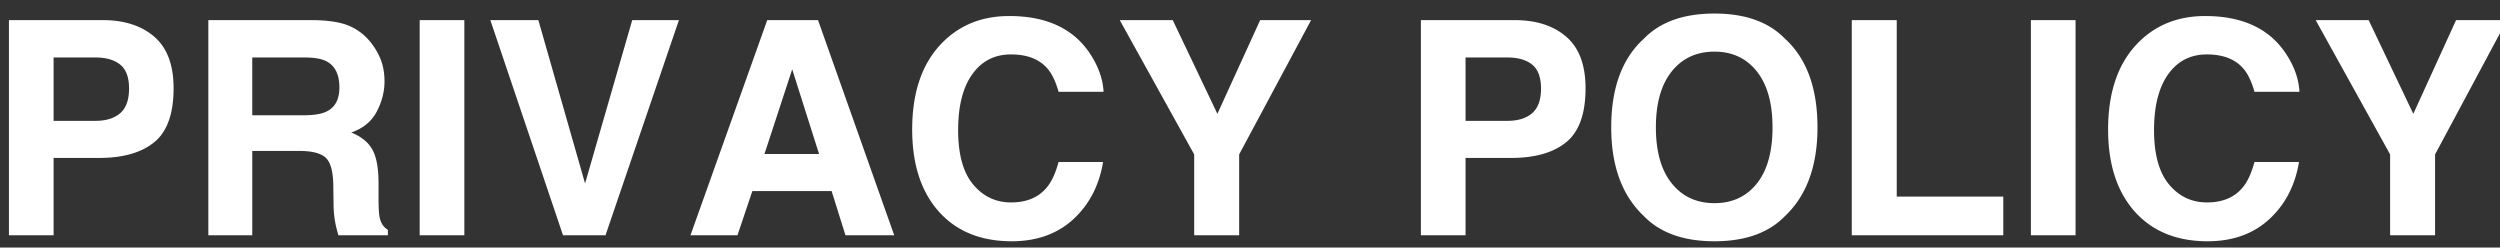 <svg xmlns="http://www.w3.org/2000/svg" width="202" height="20" viewBox="0 0 202 20" xml:space="preserve"><rect x="0" y="0" width="202" height="20" fill="#333333" stroke="none"/><g fill="#FFF"><path d="M8.022 12.76H4.33v6.25H.722V1.625h7.571c1.746 0 3.138.448 4.176 1.344 1.038.896 1.557 2.285 1.557 4.164 0 2.052-.519 3.503-1.557 4.352-1.038.849-2.521 1.275-4.447 1.275zm1.699-3.622c.472-.417.707-1.078.707-1.981s-.238-1.549-.713-1.934c-.477-.386-1.143-.578-1.999-.578H4.33v5.119h3.386c.856 0 1.524-.209 2.005-.626zM24.134 12.193h-3.751v6.816h-3.549V1.625h8.526c1.219.023 2.156.173 2.813.448s1.213.68 1.669 1.215c.377.44.676.928.896 1.462s.33 1.144.33 1.828c0 .826-.208 1.638-.625 2.436s-1.104 1.362-2.064 1.692c.803.322 1.37.78 1.705 1.374.334.594.502 1.5.502 2.719v1.167c0 .795.03 1.334.093 1.616.095.448.314.778.661.991v.436h-3.998c-.11-.385-.189-.695-.236-.932a8.397 8.397 0 0 1-.153-1.498l-.023-1.615c-.016-1.109-.219-1.848-.607-2.217-.391-.369-1.121-.554-2.189-.554zm2.205-3.161c.724-.33 1.085-.983 1.085-1.958 0-1.054-.35-1.762-1.05-2.123-.393-.204-.982-.307-1.769-.307h-4.223v4.671h4.116c.818 0 1.432-.094 1.841-.283zM33.91 1.625h3.609V19.01H33.91V1.625zM39.619 1.625h3.88l3.774 13.198 3.811-13.198h3.773L48.925 19.01h-3.433L39.619 1.625zM67.194 15.437H60.79l-1.203 3.573h-3.798l6.204-17.384h4.104l6.156 17.384h-3.939l-1.12-3.573zm-1.014-2.996L64.01 5.6l-2.241 6.841h4.411zM86.726 17.713c-1.298 1.188-2.957 1.781-4.978 1.781-2.501 0-4.466-.803-5.897-2.406-1.431-1.611-2.146-3.821-2.146-6.628 0-3.035.813-5.374 2.441-7.018 1.415-1.431 3.216-2.146 5.402-2.146 2.925 0 5.063.959 6.416 2.877.747 1.078 1.147 2.159 1.204 3.244h-3.634c-.236-.833-.539-1.462-.907-1.887-.662-.755-1.641-1.132-2.938-1.132-1.321 0-2.363.533-3.126 1.598s-1.145 2.573-1.145 4.523.403 3.41 1.209 4.382c.807.971 1.831 1.456 3.073 1.456 1.273 0 2.244-.417 2.913-1.25.369-.448.676-1.12.92-2.017h3.597c-.314 1.894-1.115 3.435-2.404 4.623zM105.938 1.625l-5.814 10.851v6.533H96.49v-6.533L90.476 1.625h4.281l3.608 7.572 3.456-7.572h4.117zM122.108 12.76h-3.692v6.25h-3.608V1.625h7.571c1.746 0 3.138.448 4.176 1.344 1.038.896 1.557 2.285 1.557 4.164 0 2.052-.519 3.503-1.557 4.352-1.038.849-2.521 1.275-4.447 1.275zm1.699-3.622c.472-.417.707-1.078.707-1.981s-.237-1.549-.713-1.934c-.477-.385-1.143-.578-1.999-.578h-3.386v5.119h3.386c.856 0 1.524-.209 2.005-.626zM138.526 19.494c-2.485 0-4.384-.676-5.697-2.029-1.762-1.658-2.642-4.049-2.642-7.17 0-3.185.88-5.575 2.642-7.171 1.313-1.353 3.212-2.029 5.697-2.029 2.484 0 4.383.676 5.696 2.029 1.753 1.596 2.63 3.986 2.63 7.171 0 3.122-.877 5.512-2.63 7.17-1.313 1.353-3.211 2.029-5.696 2.029zm3.433-4.671c.841-1.062 1.261-2.571 1.261-4.529 0-1.95-.423-3.458-1.268-4.524-.846-1.065-1.987-1.598-3.426-1.598s-2.588.531-3.444 1.592c-.857 1.062-1.286 2.571-1.286 4.529 0 1.958.429 3.467 1.286 4.529.856 1.062 2.005 1.593 3.444 1.593 1.439.001 2.582-.53 3.433-1.592zM149.624 1.625h3.633v14.259h8.609v3.125h-12.242V1.625zM164.096 1.625h3.609V19.01h-3.609V1.625zM183.356 17.713c-1.298 1.188-2.957 1.781-4.978 1.781-2.501 0-4.466-.803-5.897-2.406-1.431-1.611-2.146-3.821-2.146-6.628 0-3.035.813-5.374 2.44-7.018 1.415-1.431 3.216-2.146 5.402-2.146 2.925 0 5.063.959 6.416 2.877.747 1.078 1.147 2.159 1.203 3.244h-3.633c-.236-.833-.538-1.462-.908-1.887-.661-.755-1.64-1.132-2.937-1.132-1.321 0-2.363.533-3.126 1.598s-1.145 2.573-1.145 4.523.403 3.41 1.209 4.382c.807.971 1.83 1.456 3.073 1.456 1.273 0 2.244-.417 2.913-1.25.369-.448.676-1.12.92-2.017h3.597c-.312 1.894-1.113 3.435-2.403 4.623zM202.568 1.625l-5.814 10.851v6.533h-3.633v-6.533l-6.015-10.851h4.281l3.608 7.572 3.456-7.572h4.117z"/></g></svg>